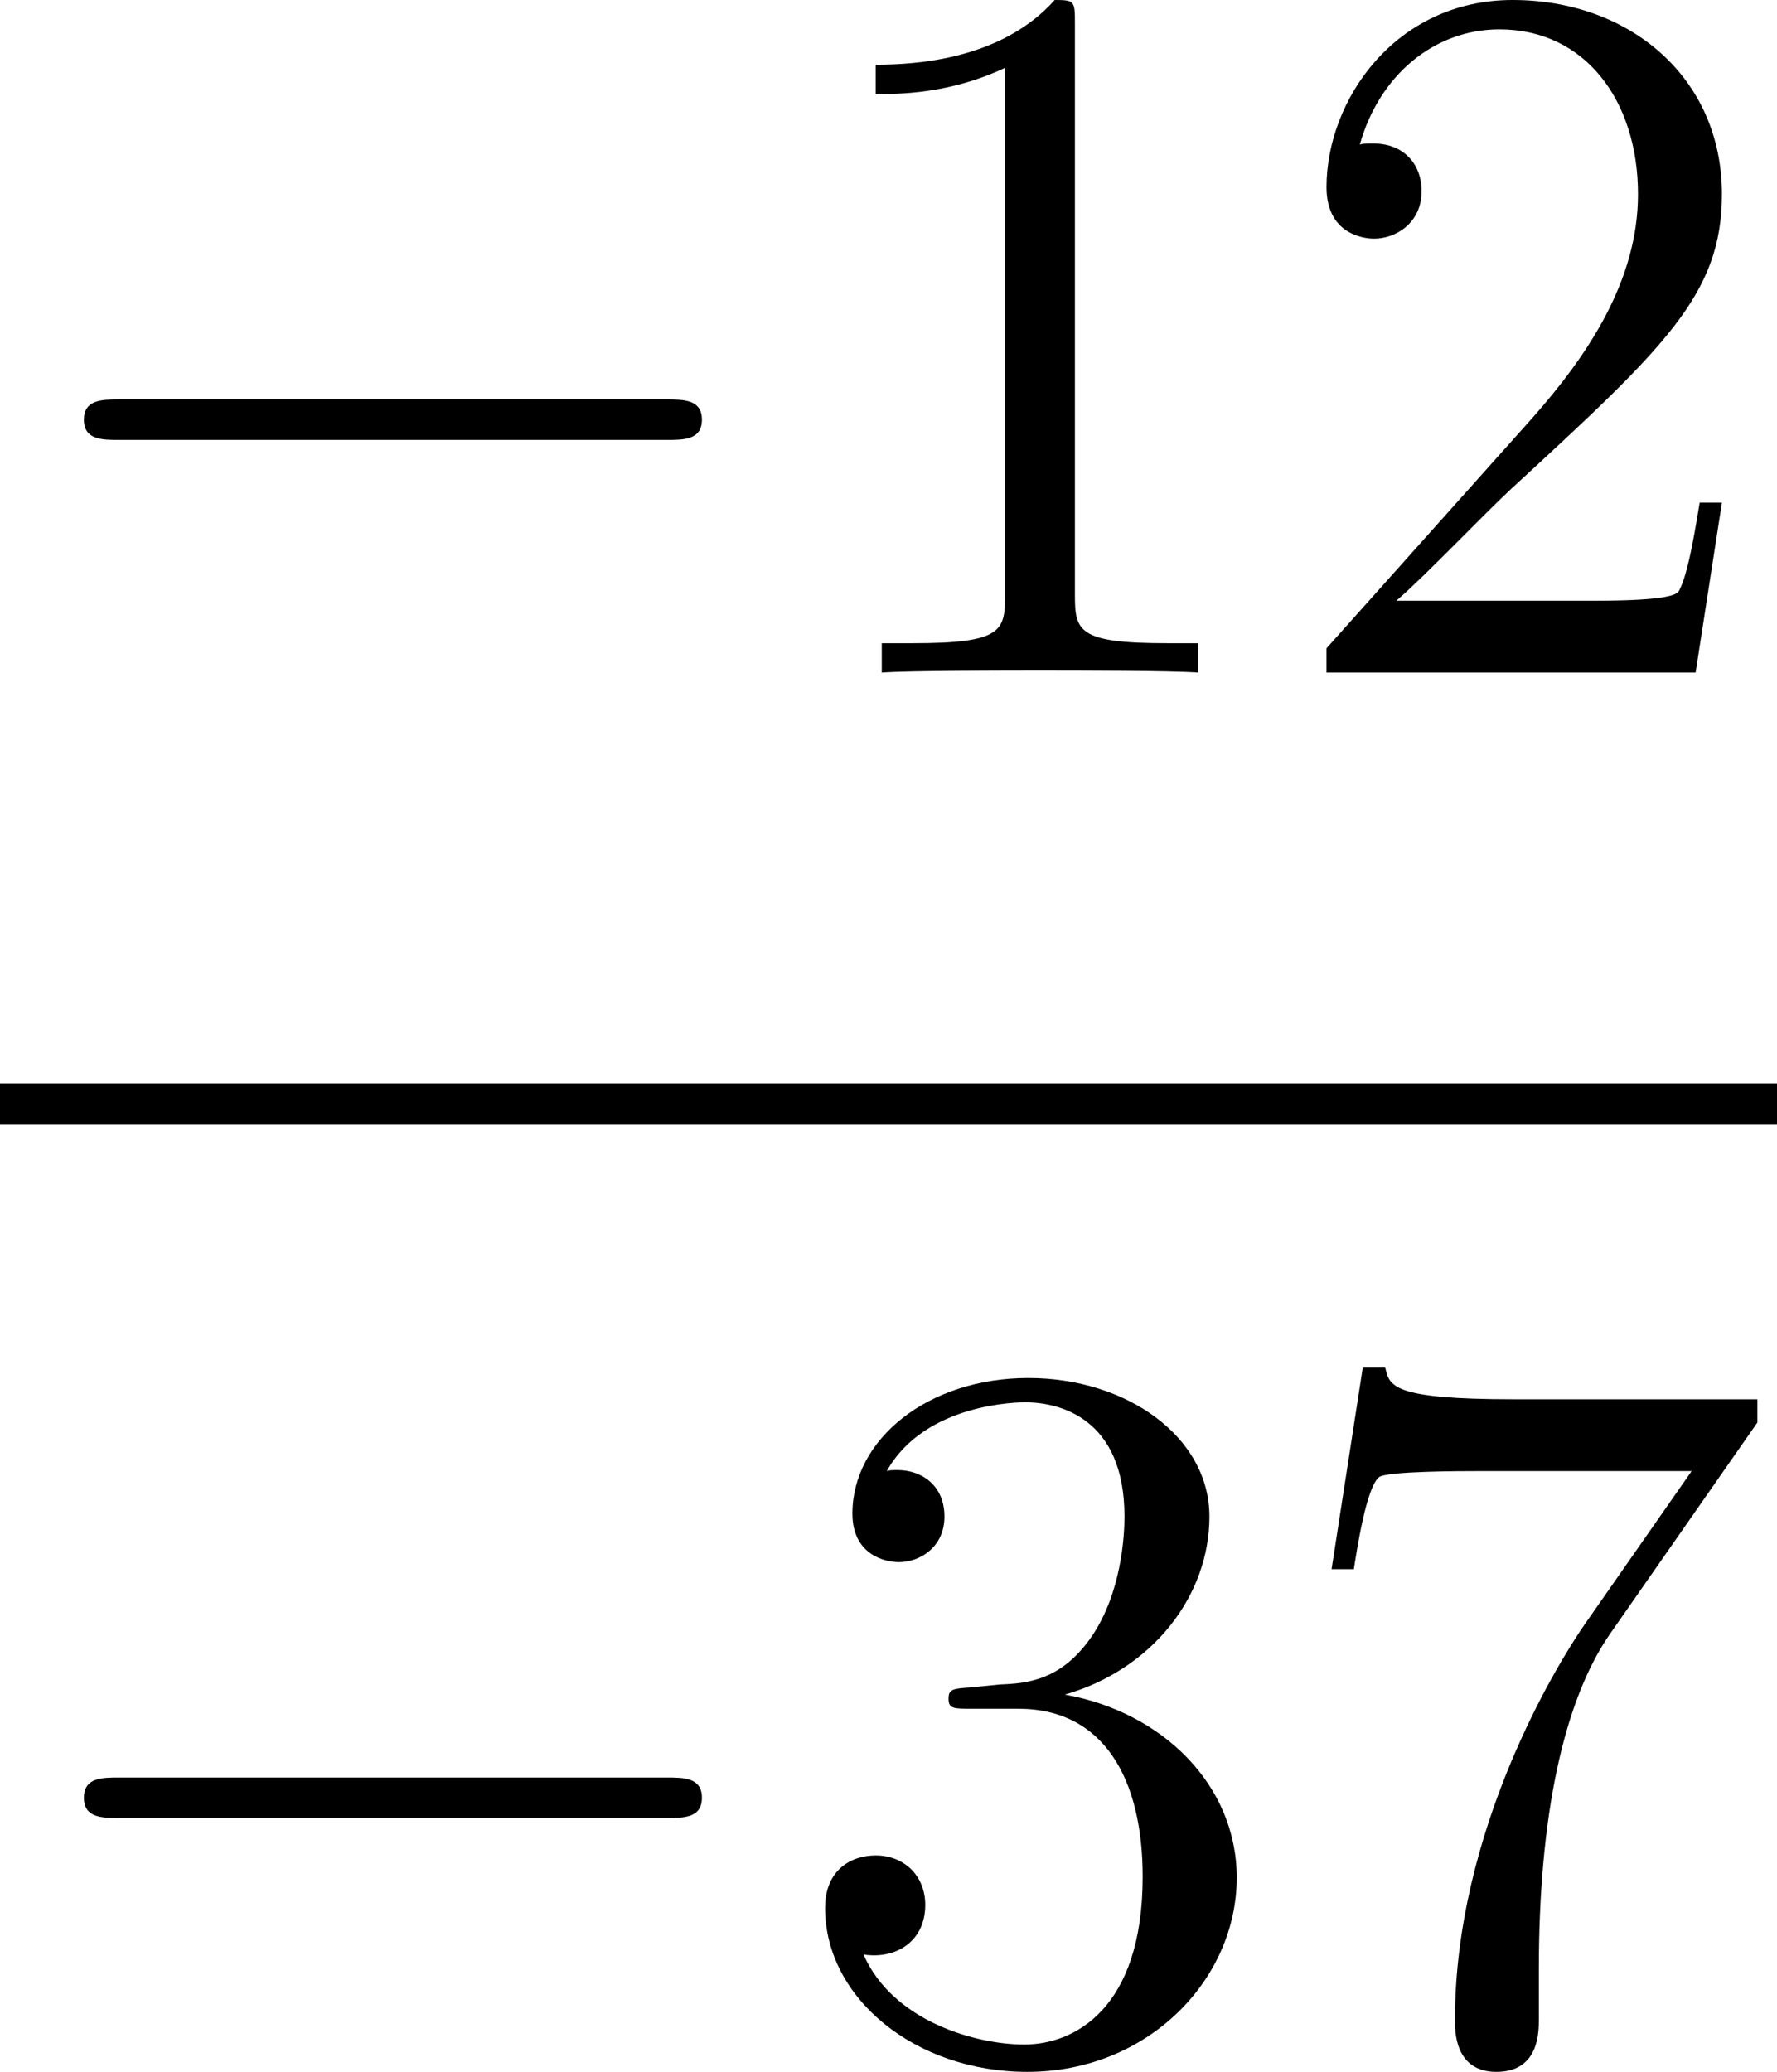 <?xml version='1.0'?>
<!-- This file was generated by dvisvgm 1.14.1 -->
<svg height='24.49pt' version='1.1' viewBox='222.624 66.504 21.005 24.49' width='21.005pt' xmlns='http://www.w3.org/2000/svg' xmlns:xlink='http://www.w3.org/1999/xlink'>
<defs>
<path d='M7.878 -2.75C8.082 -2.75 8.297 -2.75 8.297 -2.989S8.082 -3.228 7.878 -3.228H1.411C1.207 -3.228 0.992 -3.228 0.992 -2.989S1.207 -2.75 1.411 -2.75H7.878Z' id='g0-0'/>
<path d='M3.443 -7.663C3.443 -7.938 3.443 -7.95 3.204 -7.95C2.917 -7.627 2.319 -7.185 1.088 -7.185V-6.838C1.363 -6.838 1.961 -6.838 2.618 -7.149V-0.921C2.618 -0.49 2.582 -0.347 1.53 -0.347H1.16V0C1.482 -0.024 2.642 -0.024 3.037 -0.024S4.579 -0.024 4.902 0V-0.347H4.531C3.479 -0.347 3.443 -0.49 3.443 -0.921V-7.663Z' id='g1-49'/>
<path d='M5.26 -2.008H4.997C4.961 -1.805 4.866 -1.148 4.746 -0.956C4.663 -0.849 3.981 -0.849 3.622 -0.849H1.411C1.734 -1.124 2.463 -1.889 2.774 -2.176C4.591 -3.85 5.26 -4.471 5.26 -5.655C5.26 -7.03 4.172 -7.95 2.786 -7.95S0.586 -6.767 0.586 -5.738C0.586 -5.129 1.112 -5.129 1.148 -5.129C1.399 -5.129 1.71 -5.308 1.71 -5.691C1.71 -6.025 1.482 -6.253 1.148 -6.253C1.04 -6.253 1.016 -6.253 0.98 -6.241C1.207 -7.054 1.853 -7.603 2.63 -7.603C3.646 -7.603 4.268 -6.755 4.268 -5.655C4.268 -4.639 3.682 -3.754 3.001 -2.989L0.586 -0.287V0H4.949L5.26 -2.008Z' id='g1-50'/>
<path d='M2.2 -4.292C1.997 -4.28 1.949 -4.268 1.949 -4.16C1.949 -4.041 2.008 -4.041 2.224 -4.041H2.774C3.79 -4.041 4.244 -3.204 4.244 -2.056C4.244 -0.49 3.431 -0.072 2.845 -0.072C2.271 -0.072 1.291 -0.347 0.944 -1.136C1.327 -1.076 1.674 -1.291 1.674 -1.722C1.674 -2.068 1.423 -2.307 1.088 -2.307C0.801 -2.307 0.49 -2.14 0.49 -1.686C0.49 -0.622 1.554 0.251 2.881 0.251C4.304 0.251 5.356 -0.837 5.356 -2.044C5.356 -3.144 4.471 -4.005 3.324 -4.208C4.364 -4.507 5.033 -5.38 5.033 -6.312C5.033 -7.257 4.053 -7.95 2.893 -7.95C1.698 -7.95 0.813 -7.221 0.813 -6.348C0.813 -5.87 1.184 -5.774 1.363 -5.774C1.614 -5.774 1.901 -5.954 1.901 -6.312C1.901 -6.695 1.614 -6.862 1.351 -6.862C1.279 -6.862 1.255 -6.862 1.219 -6.85C1.674 -7.663 2.798 -7.663 2.857 -7.663C3.252 -7.663 4.029 -7.484 4.029 -6.312C4.029 -6.085 3.993 -5.416 3.646 -4.902C3.288 -4.376 2.881 -4.34 2.558 -4.328L2.2 -4.292Z' id='g1-51'/>
<path d='M5.679 -7.424V-7.699H2.798C1.351 -7.699 1.327 -7.855 1.279 -8.082H1.016L0.646 -5.691H0.909C0.944 -5.906 1.052 -6.647 1.207 -6.779C1.303 -6.85 2.2 -6.85 2.367 -6.85H4.902L3.634 -5.033C3.312 -4.567 2.104 -2.606 2.104 -0.359C2.104 -0.227 2.104 0.251 2.594 0.251C3.096 0.251 3.096 -0.215 3.096 -0.371V-0.968C3.096 -2.75 3.383 -4.136 3.945 -4.937L5.679 -7.424Z' id='g1-55'/>
</defs>
<g id='page1'>
<use x='222.624' xlink:href='#g0-0' y='74.454'/>
<use x='231.887' xlink:href='#g1-49' y='74.454'/>
<use x='237.718' xlink:href='#g1-50' y='74.454'/>
<rect height='0.478' width='21.005' x='222.624' y='79.314'/>
<use x='222.624' xlink:href='#g0-0' y='90.743'/>
<use x='231.887' xlink:href='#g1-51' y='90.743'/>
<use x='237.718' xlink:href='#g1-55' y='90.743'/>
</g>
</svg>
